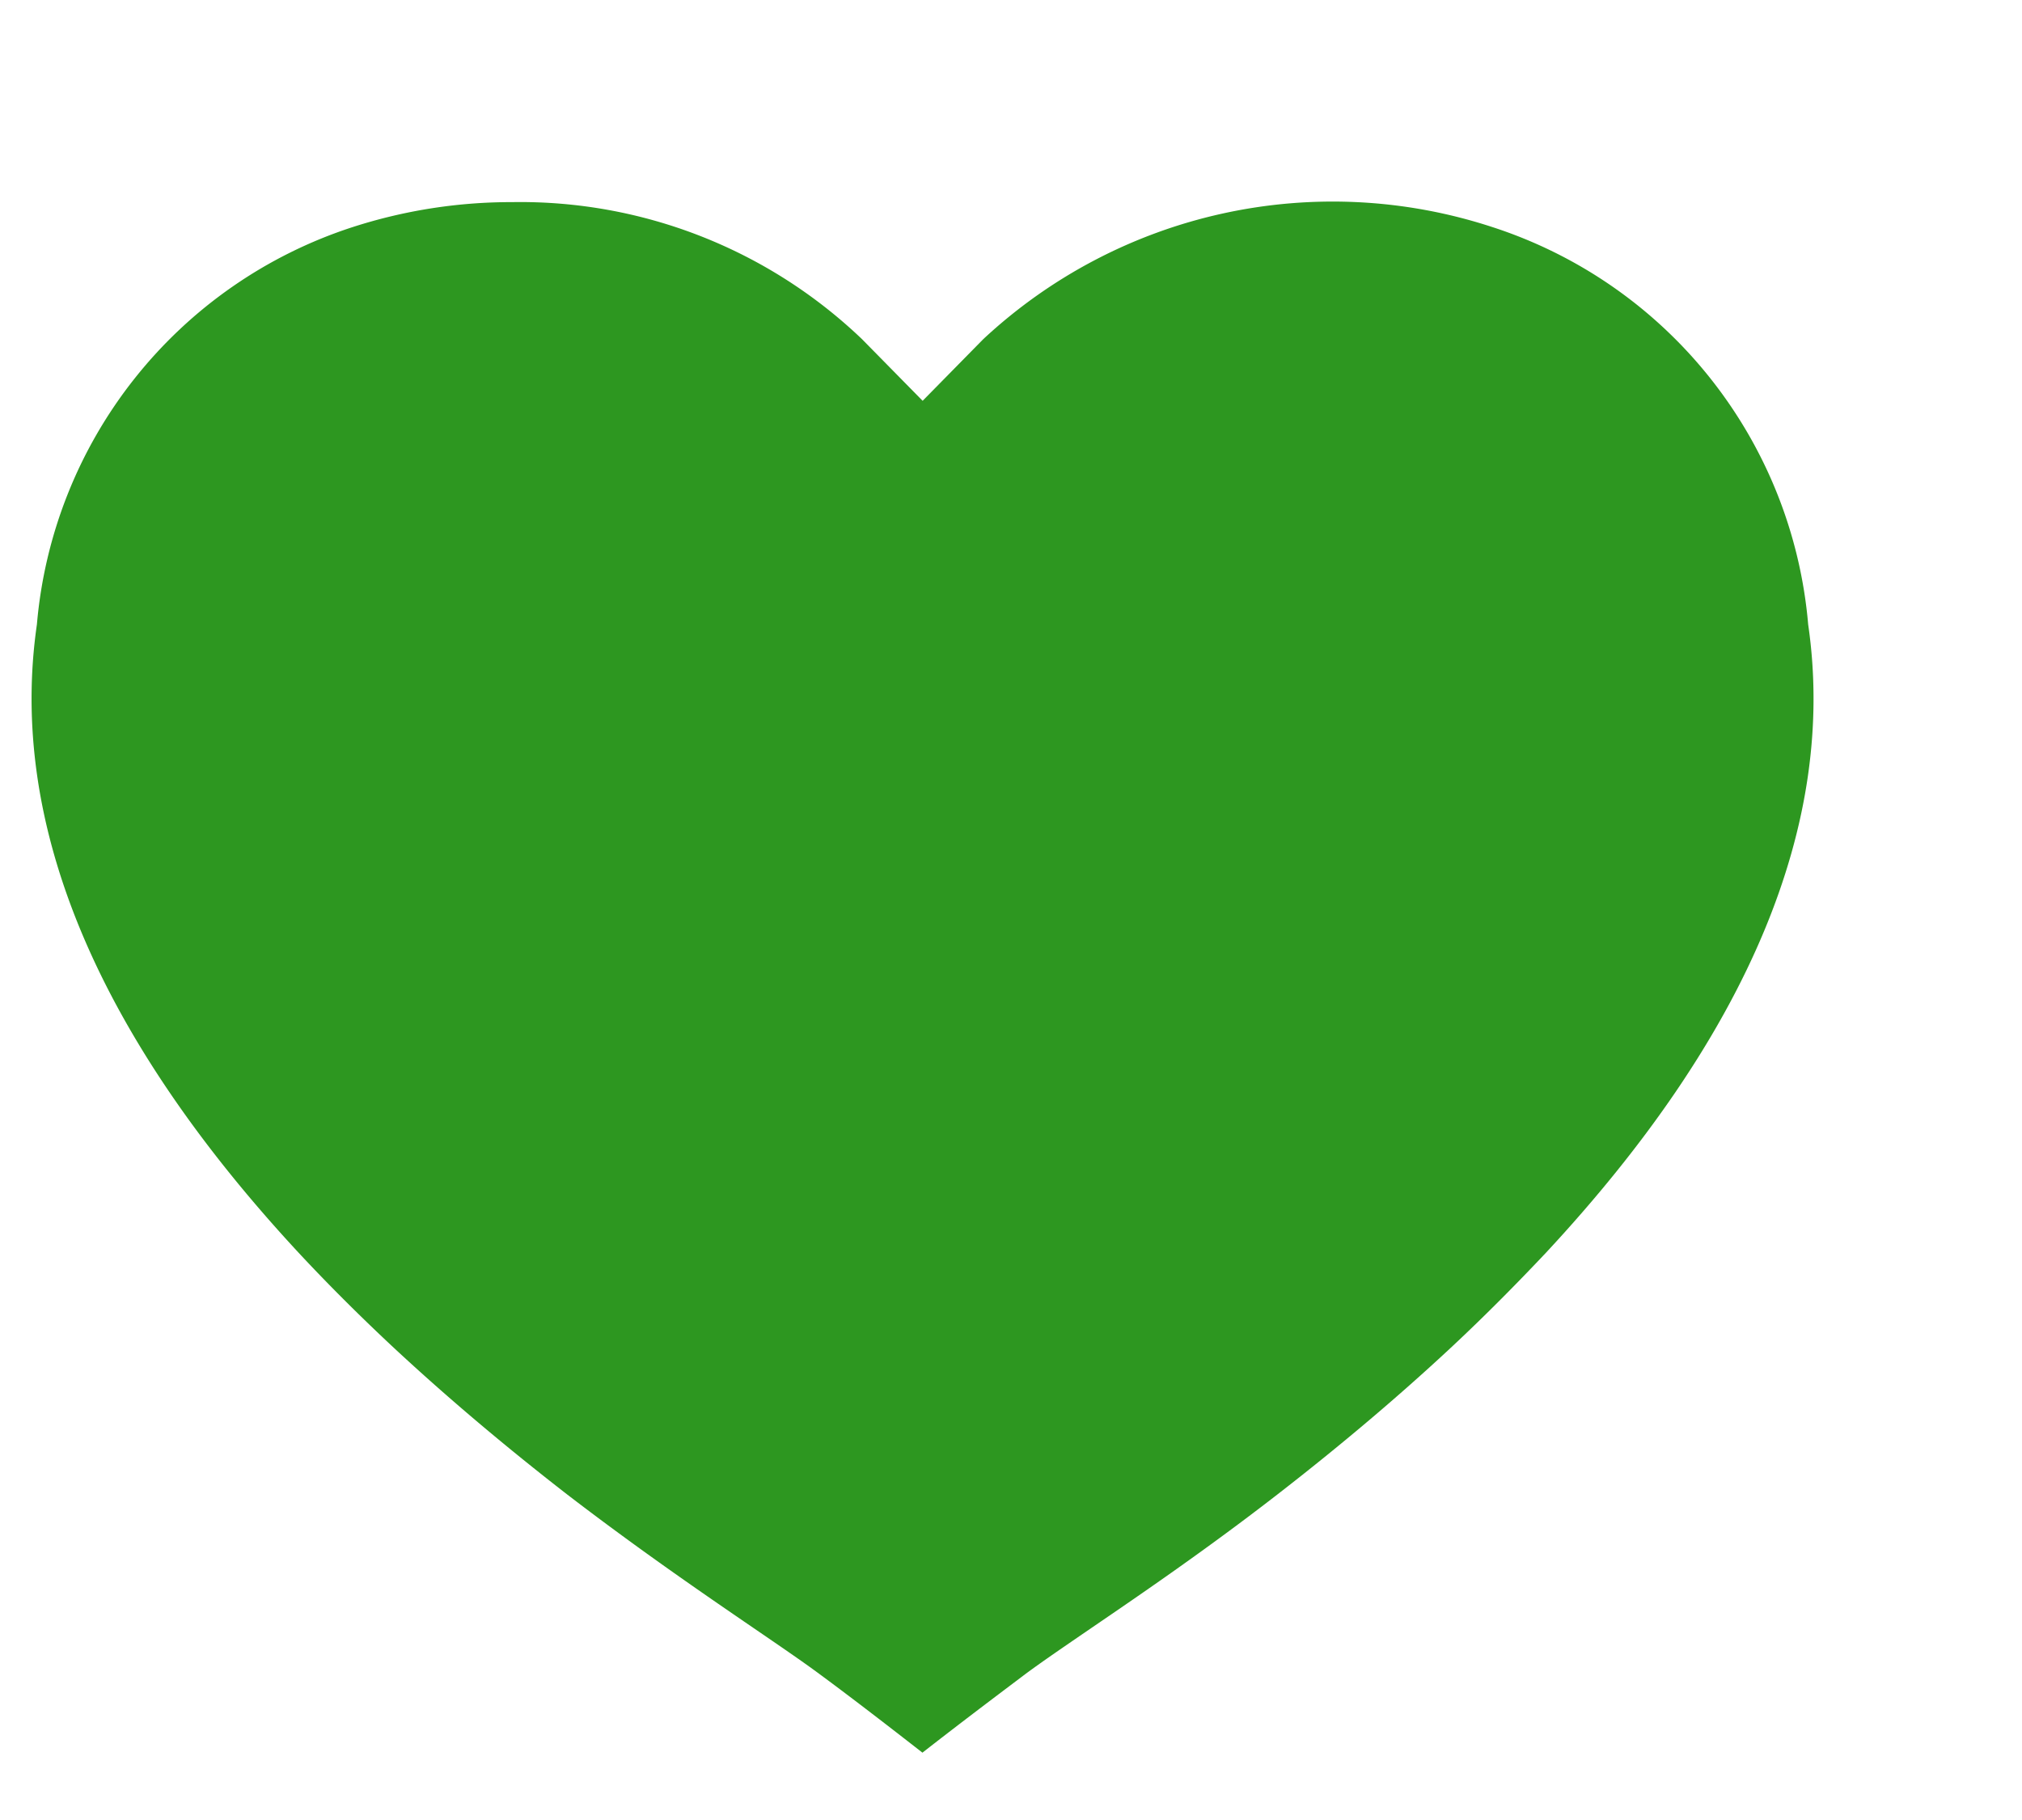 <svg xmlns="http://www.w3.org/2000/svg" xmlns:xlink="http://www.w3.org/1999/xlink" width="20" height="18" viewBox="0 0 20 18">
  <defs>
    <clipPath id="clip-wishlist">
      <rect width="20" height="18"/>
    </clipPath>
  </defs>
  <g id="wishlist" clip-path="url(#clip-wishlist)">
    <g id="Group_5241" data-name="Group 5241" transform="translate(0.312 2)">
      <g id="Group_5244" data-name="Group 5244">
        <path id="Path_54437" data-name="Path 54437" d="M14.98,10.39c-.283.3-.593.614-.92.92-.522.488-1.107.983-1.739,1.473-.693.537-1.328.971-1.838,1.319-.257.176-.479.327-.648.452-.265.2-.613.461-1.023.781-.41-.32-.758-.586-1.023-.781-.169-.125-.391-.276-.648-.452C6.632,13.754,6,13.32,5.3,12.783c-.632-.49-1.217-.986-1.739-1.473-.327-.306-.636-.615-.92-.92C.64,8.233-.232,6.143.053,4.177A4.54,4.54,0,0,1,3.173.248,5.1,5.1,0,0,1,4.754,0a4.891,4.891,0,0,1,3.46,1.355l.6.61.6-.61A5.07,5.07,0,0,1,14.453.248a4.54,4.54,0,0,1,3.12,3.929c.286,1.966-.587,4.056-2.593,6.213" transform="translate(0 -0.001)" fill="#2d9720"/>
      </g>
    </g>
  </g>
</svg>
